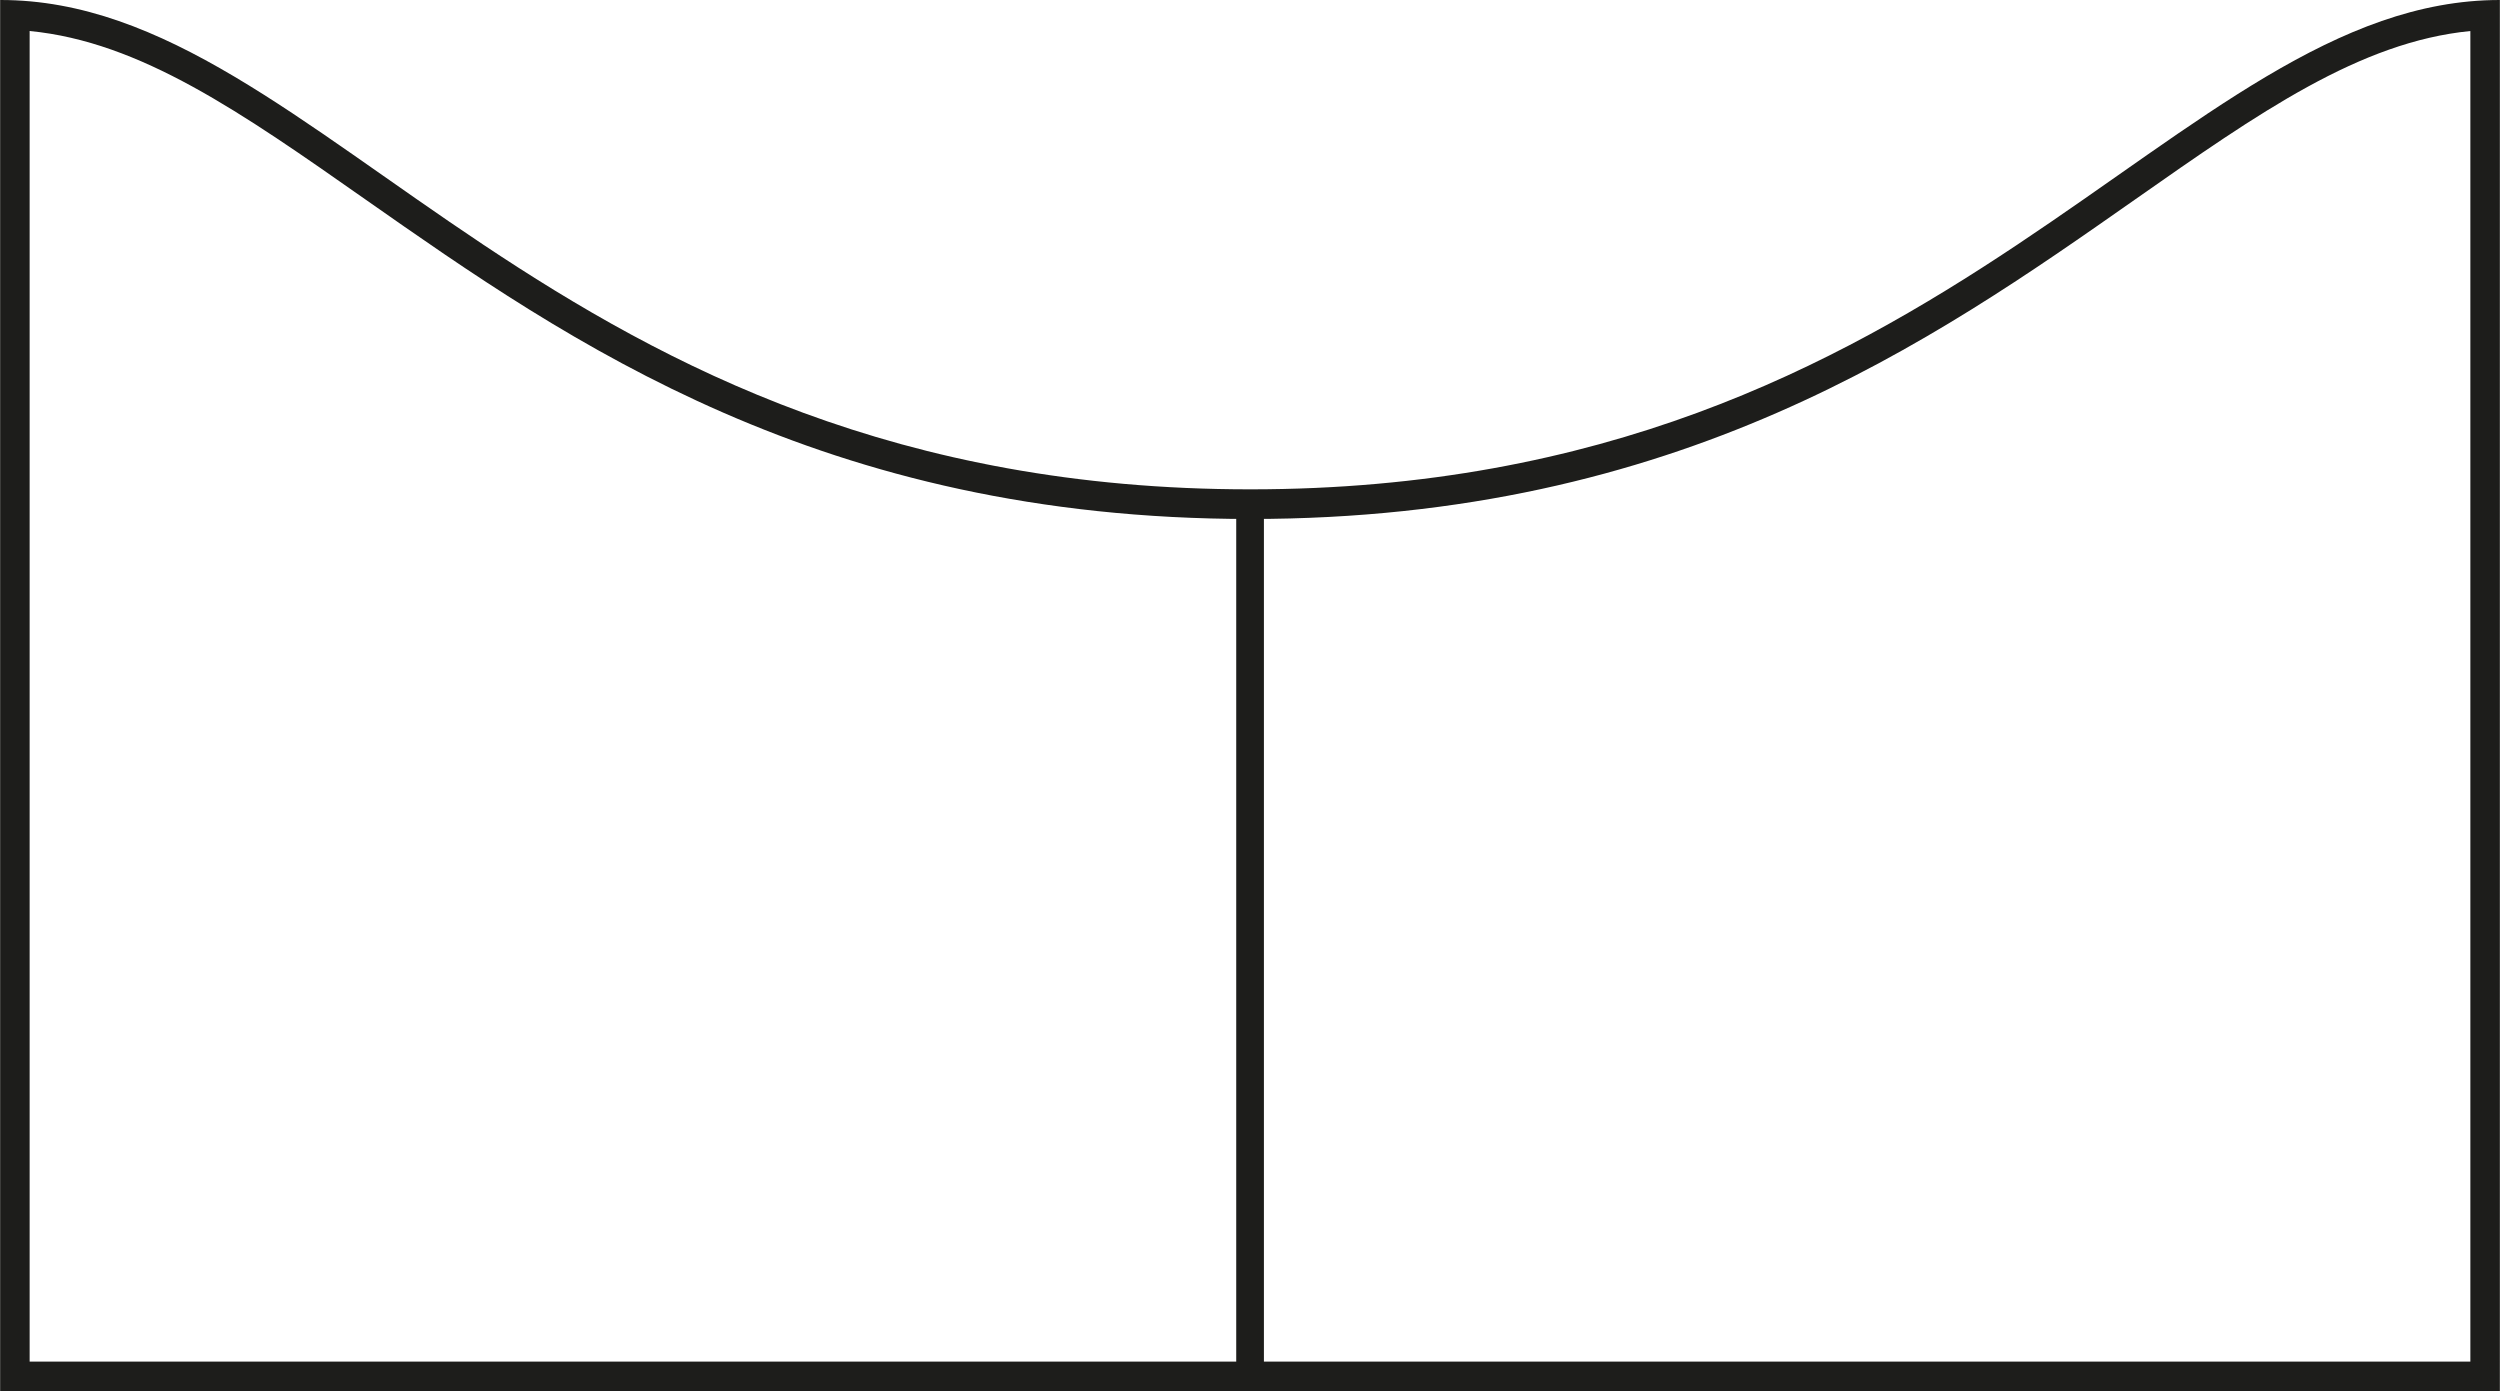 <?xml version="1.0" encoding="UTF-8"?>
<svg id="Calque_2" data-name="Calque 2" xmlns="http://www.w3.org/2000/svg" viewBox="0 0 179.68 99.98">
  <defs>
    <style>
      .cls-1 {
        fill: #1d1d1b;
        stroke-width: 0px;
      }
    </style>
  </defs>
  <g id="Calque_1-2" data-name="Calque 1">
    <g>
      <polygon class="cls-1" points="90.84 35.88 88.85 35.88 88.85 99.98 90.84 99.98 90.84 35.88 90.84 35.88"/>
      <path class="cls-1" d="m2.14,2.23c7.95.77,15.19,5.84,24.16,12.13,14.59,10.22,32.74,22.94,63.56,22.94s48.98-12.72,63.56-22.94c8.96-6.28,16.19-11.35,24.13-12.13v95.63H2.13V2.23M.04,0H.01v99.98s44.92,0,89.84,0h89.82V0c-23.39,0-39.16,35.17-89.81,35.17C39.21,35.17,23.45,0,.04,0H.04Z"/>
    </g>
  </g>
</svg>